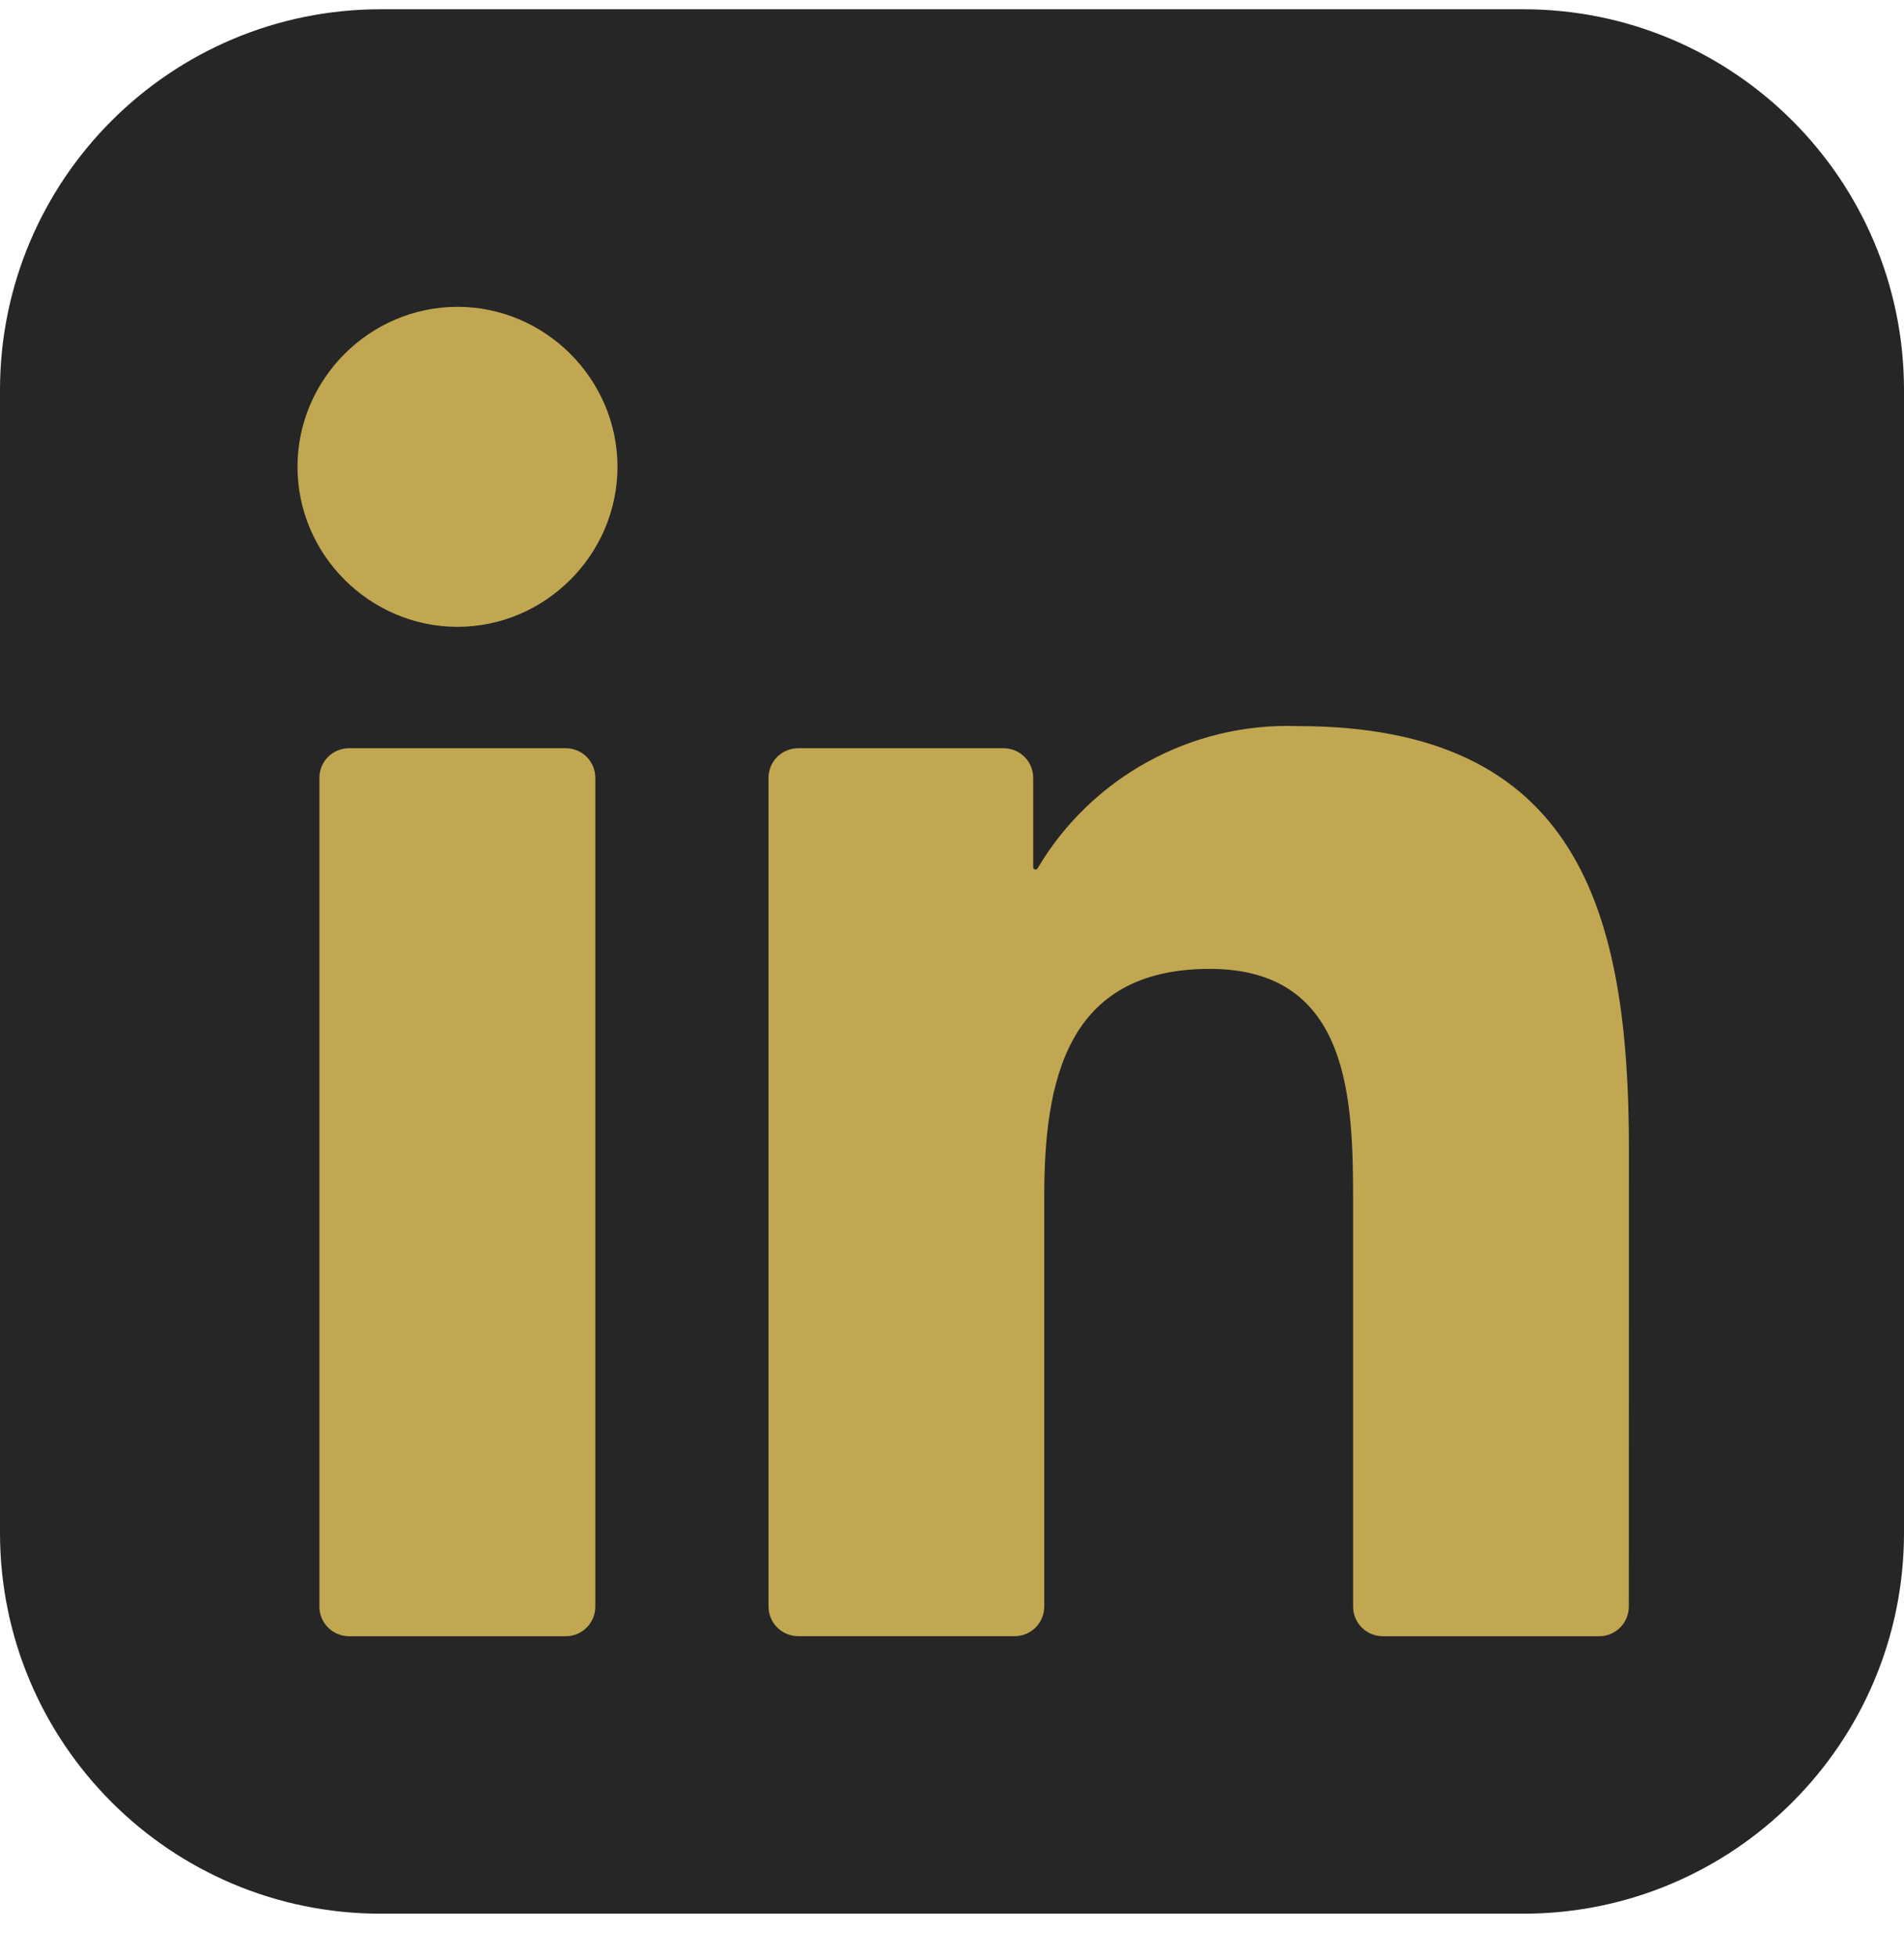 <svg width="36" height="37" viewBox="0 0 36 37" fill="none" xmlns="http://www.w3.org/2000/svg">
<g clip-path="url(#clip0_1757_2382)">
<path d="M28.8 0.175H7.2C3.224 0.175 0 3.398 0 7.375V28.975C0 32.951 3.224 36.175 7.2 36.175H28.8C32.776 36.175 36 32.951 36 28.975V7.375C36 3.398 32.776 0.175 28.8 0.175Z" fill="#262626"/>
<path d="M26.144 30.93H30.238C30.386 30.93 30.528 30.871 30.633 30.766C30.738 30.661 30.797 30.519 30.797 30.37L30.799 21.722C30.799 17.201 29.825 13.726 24.542 13.726C22.534 13.652 20.64 14.687 19.618 16.415C19.613 16.424 19.606 16.43 19.597 16.434C19.588 16.438 19.578 16.438 19.568 16.436C19.559 16.433 19.55 16.428 19.544 16.42C19.538 16.412 19.535 16.403 19.535 16.393V14.703C19.535 14.555 19.476 14.412 19.371 14.307C19.266 14.203 19.124 14.144 18.976 14.144H15.091C14.943 14.144 14.8 14.203 14.695 14.307C14.59 14.412 14.531 14.555 14.531 14.703V30.37C14.531 30.518 14.59 30.66 14.695 30.765C14.8 30.87 14.943 30.929 15.091 30.929H19.184C19.333 30.929 19.475 30.87 19.58 30.765C19.685 30.66 19.744 30.518 19.744 30.37V22.625C19.744 20.436 20.159 18.315 22.874 18.315C25.55 18.315 25.584 20.821 25.584 22.767V30.37C25.584 30.519 25.643 30.661 25.748 30.766C25.853 30.871 25.996 30.93 26.144 30.93ZM5.625 8.825C5.625 10.484 6.991 11.849 8.65 11.849C10.309 11.849 11.675 10.483 11.675 8.824C11.674 7.165 10.309 5.8 8.65 5.8C6.99 5.8 5.625 7.165 5.625 8.825ZM6.598 30.93H10.697C10.845 30.93 10.988 30.871 11.093 30.766C11.197 30.661 11.256 30.519 11.256 30.37V14.703C11.256 14.555 11.197 14.412 11.093 14.307C10.988 14.203 10.845 14.144 10.697 14.144H6.598C6.45 14.144 6.308 14.203 6.203 14.307C6.098 14.412 6.039 14.555 6.039 14.703V30.37C6.039 30.519 6.098 30.661 6.203 30.766C6.308 30.871 6.45 30.93 6.598 30.93Z" fill="#C1A751"/>
</g>
<defs>
<clipPath id="clip0_1757_2382">
<rect width="36" height="36" fill="white" transform="translate(0 0.175)"/>
</clipPath>
</defs>
</svg>
